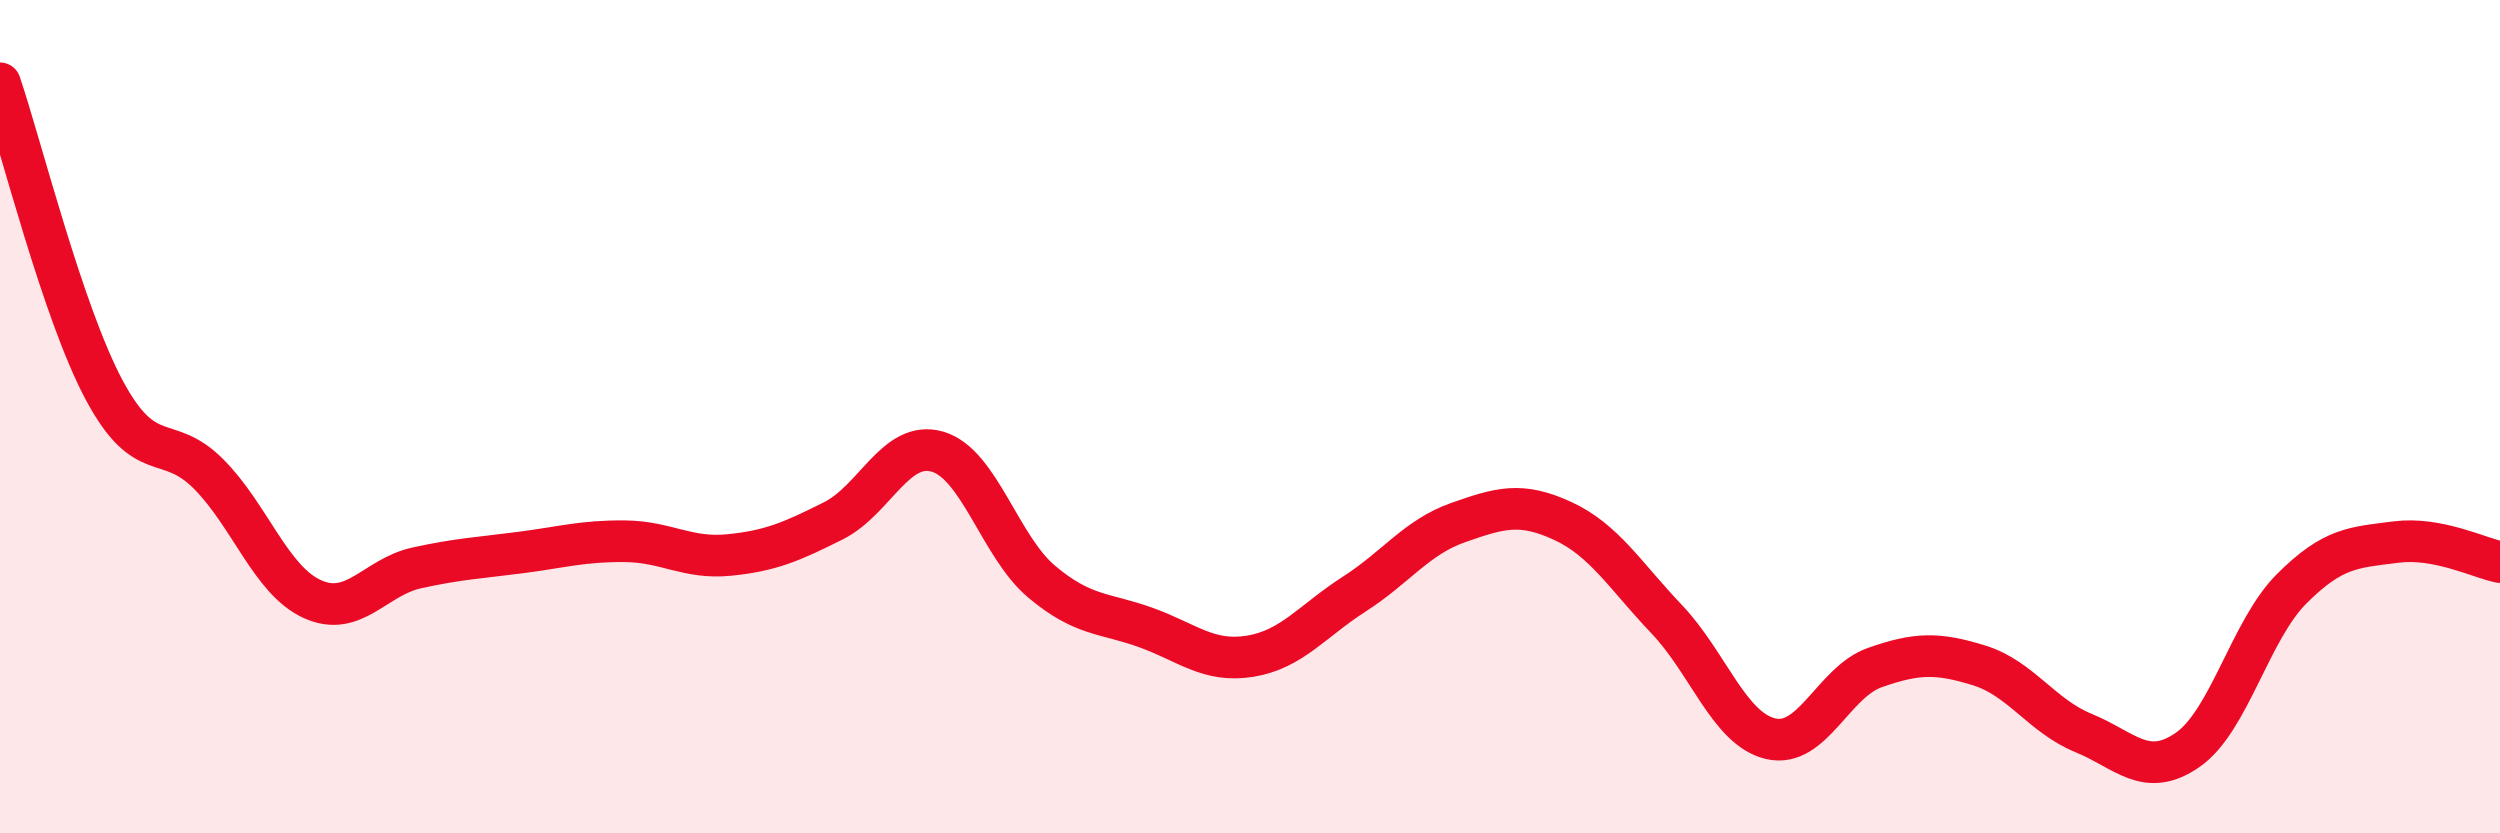 
    <svg width="60" height="20" viewBox="0 0 60 20" xmlns="http://www.w3.org/2000/svg">
      <path
        d="M 0,2 C 0.5,3.47 1.5,7.49 2.5,9.36 C 3.5,11.23 4,10.37 5,11.37 C 6,12.37 6.5,13.93 7.5,14.38 C 8.5,14.83 9,13.85 10,13.63 C 11,13.41 11.5,13.39 12.5,13.26 C 13.5,13.13 14,12.98 15,12.99 C 16,13 16.5,13.42 17.5,13.32 C 18.5,13.22 19,13 20,12.5 C 21,12 21.5,10.55 22.5,10.84 C 23.5,11.13 24,13.12 25,13.96 C 26,14.8 26.5,14.7 27.5,15.06 C 28.5,15.42 29,15.91 30,15.75 C 31,15.59 31.5,14.9 32.5,14.26 C 33.5,13.62 34,12.89 35,12.54 C 36,12.19 36.5,12.04 37.5,12.5 C 38.5,12.96 39,13.81 40,14.86 C 41,15.91 41.5,17.5 42.5,17.73 C 43.5,17.96 44,16.37 45,16.02 C 46,15.67 46.5,15.66 47.5,15.97 C 48.5,16.28 49,17.18 50,17.59 C 51,18 51.5,18.69 52.5,18 C 53.5,17.31 54,15.13 55,14.13 C 56,13.13 56.5,13.14 57.5,13.01 C 58.5,12.88 59.5,13.39 60,13.49L60 20L0 20Z"
        fill="#EB0A25"
        opacity="0.1"
        stroke-linecap="round"
        stroke-linejoin="round"
      />
      <path
        d="M 0,2 C 0.5,3.47 1.5,7.49 2.5,9.36 C 3.5,11.23 4,10.37 5,11.37 C 6,12.37 6.5,13.93 7.5,14.38 C 8.5,14.83 9,13.85 10,13.63 C 11,13.41 11.5,13.39 12.5,13.26 C 13.5,13.13 14,12.98 15,12.99 C 16,13 16.5,13.42 17.5,13.32 C 18.5,13.22 19,13 20,12.5 C 21,12 21.5,10.55 22.5,10.84 C 23.5,11.13 24,13.12 25,13.96 C 26,14.8 26.5,14.7 27.5,15.06 C 28.5,15.42 29,15.91 30,15.75 C 31,15.59 31.5,14.9 32.5,14.26 C 33.5,13.62 34,12.89 35,12.54 C 36,12.19 36.5,12.04 37.5,12.5 C 38.5,12.96 39,13.81 40,14.86 C 41,15.91 41.5,17.5 42.5,17.73 C 43.5,17.96 44,16.37 45,16.02 C 46,15.67 46.5,15.66 47.5,15.97 C 48.5,16.28 49,17.18 50,17.59 C 51,18 51.5,18.69 52.5,18 C 53.5,17.31 54,15.13 55,14.13 C 56,13.13 56.5,13.14 57.5,13.01 C 58.5,12.88 59.5,13.39 60,13.49"
        stroke="#EB0A25"
        stroke-width="1"
        fill="none"
        stroke-linecap="round"
        stroke-linejoin="round"
      />
    </svg>
  